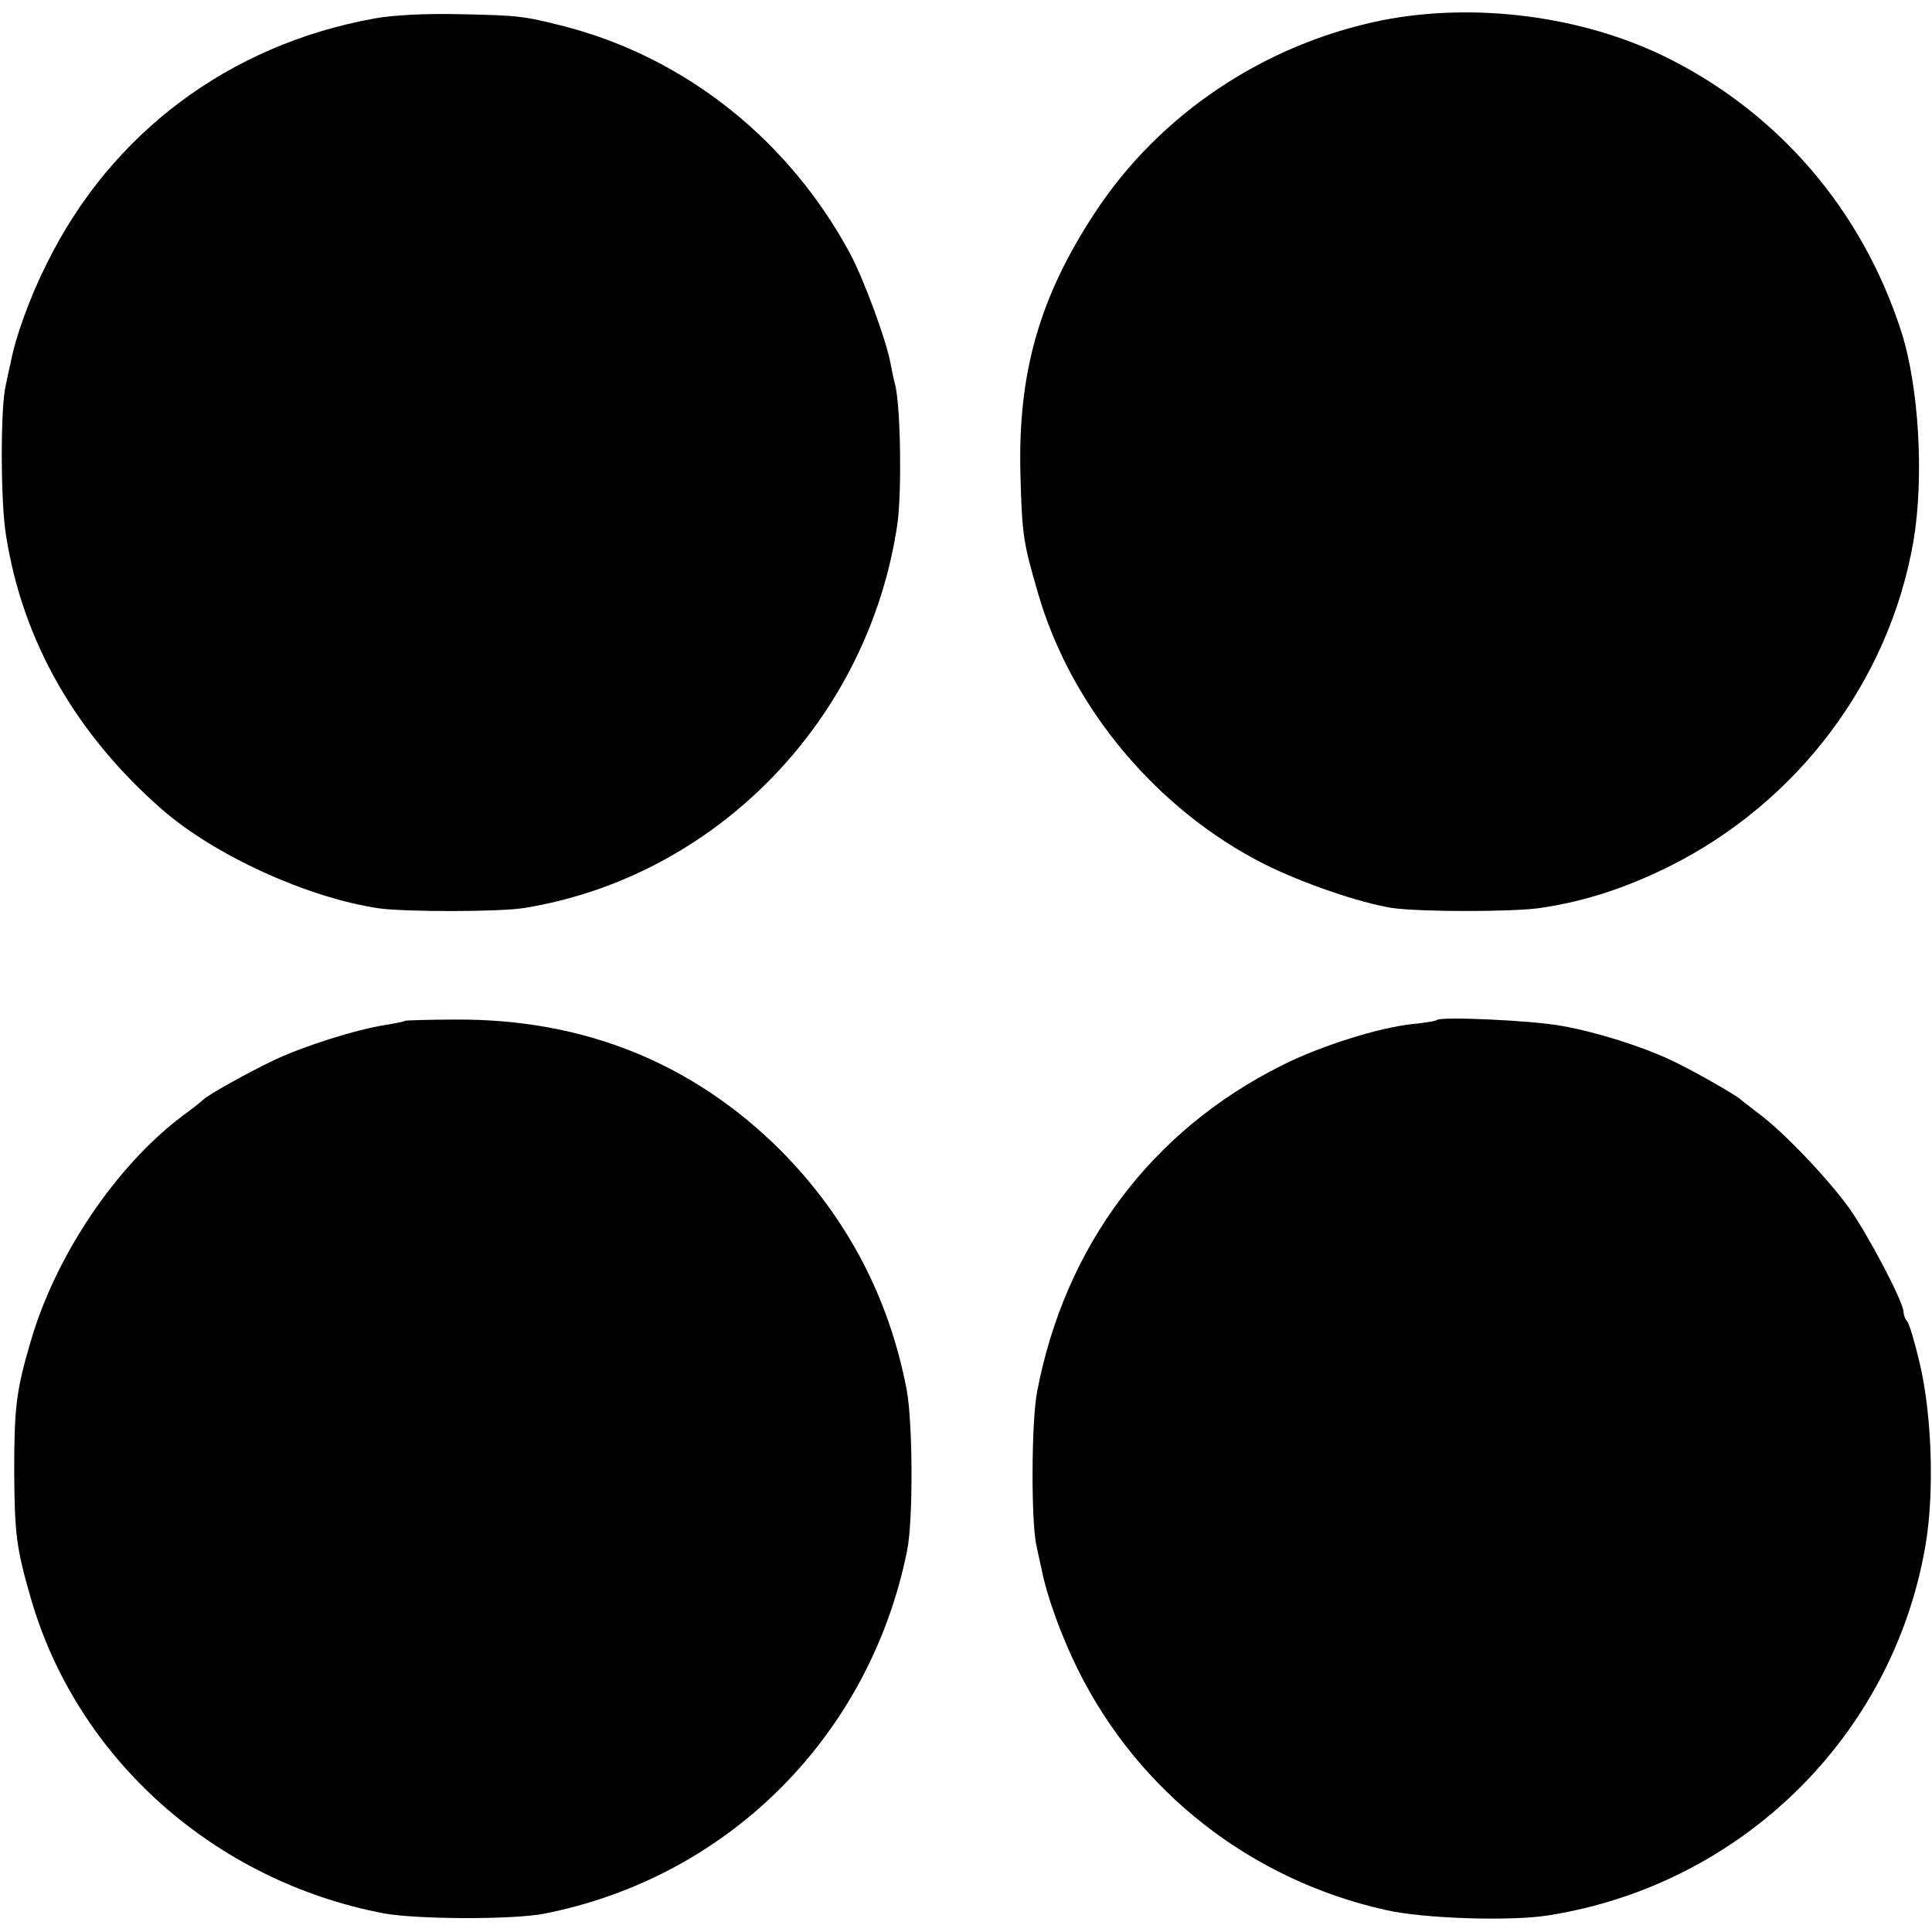 <?xml version="1.0" standalone="no"?>
<!DOCTYPE svg PUBLIC "-//W3C//DTD SVG 20010904//EN"
 "http://www.w3.org/TR/2001/REC-SVG-20010904/DTD/svg10.dtd">
<svg version="1.0" xmlns="http://www.w3.org/2000/svg"
 width="476pt" height="476pt" viewBox="0 0 476 476"
 preserveAspectRatio="xMidYMid meet">
<g transform="translate(0,476) scale(0.1,-0.1)"
fill="#000000" stroke="none">
<path d="M920 4714 c-356 -65 -646 -282 -804 -602 -42 -83 -78 -182 -90 -247
-4 -16 -9 -41 -12 -55 -13 -54 -13 -287 1 -370 41 -260 172 -489 385 -675 130
-113 358 -217 534 -243 67 -9 298 -9 358 1 473 77 848 464 919 946 11 79 8
284 -5 341 -4 14 -9 39 -12 55 -10 56 -66 208 -100 271 -151 280 -406 482
-703 559 -102 26 -115 27 -256 30 -87 2 -168 -2 -215 -11z"/>
<path d="M3405 4710 c-291 -59 -549 -232 -708 -475 -136 -207 -189 -393 -183
-640 4 -154 7 -171 43 -295 81 -282 293 -535 558 -669 94 -47 237 -96 315
-108 69 -10 299 -10 365 0 109 16 210 49 317 102 317 158 542 457 602 800 27
157 14 383 -30 519 -96 298 -302 538 -579 675 -207 102 -472 136 -700 91z"/>
<path d="M998 2245 c-2 -2 -23 -6 -47 -10 -72 -11 -202 -52 -276 -87 -69 -33
-165 -87 -175 -98 -3 -3 -25 -21 -50 -39 -165 -124 -314 -346 -375 -558 -35
-119 -40 -161 -40 -318 1 -155 5 -188 41 -313 114 -395 452 -696 869 -776 81
-15 317 -16 395 -1 454 89 803 438 895 895 15 75 14 314 -1 395 -43 227 -147
425 -309 589 -217 217 -486 326 -803 324 -66 0 -122 -2 -124 -3z"/>
<path d="M3540 2247 c-3 -3 -30 -7 -60 -10 -83 -9 -225 -53 -322 -102 -322
-161 -535 -446 -603 -805 -14 -74 -15 -323 -1 -380 3 -14 8 -38 12 -55 12 -64
48 -164 89 -247 149 -302 427 -520 760 -594 92 -21 308 -28 400 -13 475 75
849 442 929 912 22 128 16 320 -14 447 -12 52 -26 99 -31 104 -5 6 -9 16 -9
23 0 25 -86 188 -133 255 -53 74 -163 189 -222 233 -22 17 -42 32 -45 35 -9
10 -125 76 -173 98 -72 34 -183 69 -267 84 -72 14 -300 24 -310 15z"/>
</g>
</svg>
